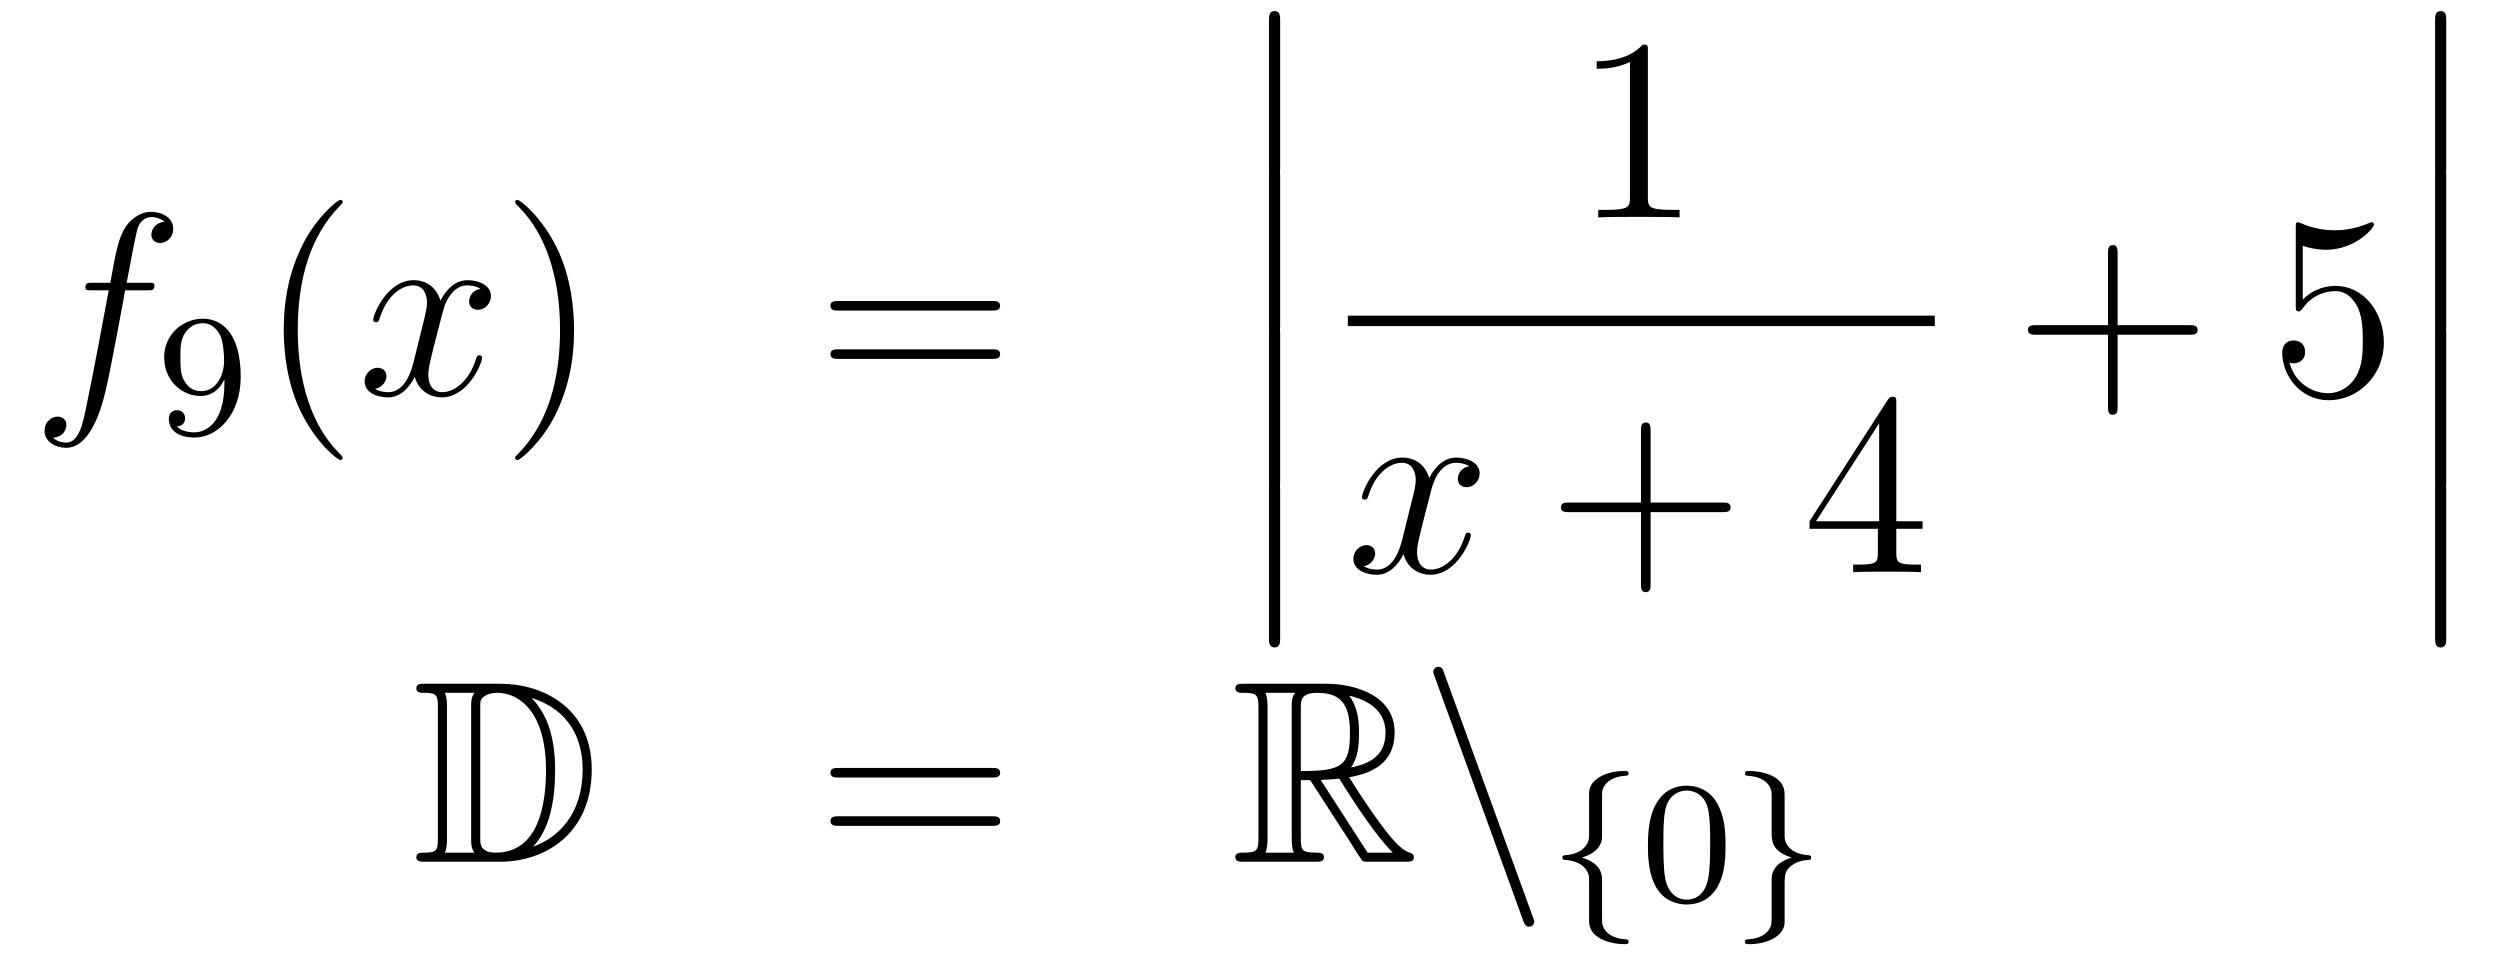 <?xml version='1.0'?>
<!-- This file was generated by dvisvgm 1.14.1 -->
<svg height='44pt' version='1.1' viewBox='0 -44 115 44' width='115pt' xmlns='http://www.w3.org/2000/svg' xmlns:xlink='http://www.w3.org/1999/xlink'>
<g id='page1'>
<g transform='matrix(1 0 0 1 -132 623)'>
<path d='M138.772 -653.646C139.011 -653.646 139.106 -653.646 139.106 -653.873C139.106 -653.992 139.011 -653.992 138.795 -653.992H137.827C138.054 -655.223 138.222 -656.072 138.317 -656.455C138.389 -656.742 138.64 -657.017 138.951 -657.017C139.202 -657.017 139.453 -656.909 139.572 -656.802C139.106 -656.754 138.963 -656.407 138.963 -656.204C138.963 -655.965 139.142 -655.821 139.369 -655.821C139.608 -655.821 139.967 -656.024 139.967 -656.479C139.967 -656.981 139.465 -657.256 138.939 -657.256C138.425 -657.256 137.923 -656.873 137.684 -656.407C137.468 -655.988 137.349 -655.558 137.074 -653.992H136.273C136.046 -653.992 135.927 -653.992 135.927 -653.777C135.927 -653.646 135.998 -653.646 136.237 -653.646H137.002C136.787 -652.534 136.297 -649.832 136.022 -648.553C135.819 -647.513 135.64 -646.64 135.042 -646.64C135.006 -646.64 134.659 -646.64 134.444 -646.867C135.054 -646.915 135.054 -647.441 135.054 -647.453C135.054 -647.692 134.874 -647.836 134.648 -647.836C134.408 -647.836 134.05 -647.632 134.05 -647.178C134.05 -646.664 134.576 -646.401 135.042 -646.401C136.261 -646.401 136.763 -648.589 136.895 -649.187C137.11 -650.107 137.696 -653.287 137.755 -653.646H138.772Z' fill-rule='evenodd'/>
<path d='M142.324 -649.391C142.324 -647.446 141.399 -647.112 140.937 -647.112C140.77 -647.112 140.355 -647.136 140.14 -647.382C140.491 -647.414 140.515 -647.677 140.515 -647.757C140.515 -647.996 140.332 -648.132 140.14 -648.132C139.997 -648.132 139.766 -648.044 139.766 -647.741C139.766 -647.199 140.212 -646.873 140.945 -646.873C142.037 -646.873 143.073 -647.956 143.073 -649.662C143.073 -651.733 142.156 -652.339 141.336 -652.339C140.395 -652.339 139.551 -651.606 139.551 -650.562C139.551 -649.534 140.323 -648.785 141.224 -648.785C141.79 -648.785 142.133 -649.144 142.324 -649.55V-649.391ZM141.256 -649.008C140.889 -649.008 140.658 -649.176 140.483 -649.47C140.3 -649.765 140.3 -650.148 140.3 -650.554C140.3 -651.024 140.3 -651.359 140.515 -651.686C140.714 -651.972 140.969 -652.132 141.343 -652.132C141.878 -652.132 142.108 -651.606 142.133 -651.566C142.3 -651.176 142.308 -650.554 142.308 -650.395C142.308 -649.765 141.965 -649.008 141.256 -649.008Z' fill-rule='evenodd'/>
<path d='M147.765 -645.935C147.765 -645.971 147.765 -645.995 147.562 -646.198C146.367 -647.406 145.697 -649.378 145.697 -651.817C145.697 -654.136 146.259 -656.132 147.646 -657.543C147.765 -657.65 147.765 -657.674 147.765 -657.71C147.765 -657.782 147.705 -657.806 147.657 -657.806C147.502 -657.806 146.522 -656.945 145.936 -655.773C145.327 -654.566 145.052 -653.287 145.052 -651.817C145.052 -650.752 145.219 -649.33 145.84 -648.051C146.546 -646.617 147.526 -645.839 147.657 -645.839C147.705 -645.839 147.765 -645.863 147.765 -645.935Z' fill-rule='evenodd'/>
<path d='M154.105 -653.717C153.722 -653.646 153.579 -653.359 153.579 -653.132C153.579 -652.845 153.806 -652.749 153.973 -652.749C154.332 -652.749 154.583 -653.06 154.583 -653.382C154.583 -653.885 154.009 -654.112 153.507 -654.112C152.778 -654.112 152.371 -653.394 152.264 -653.167C151.989 -654.064 151.248 -654.112 151.033 -654.112C149.813 -654.112 149.168 -652.546 149.168 -652.283C149.168 -652.235 149.215 -652.175 149.299 -652.175C149.395 -652.175 149.419 -652.247 149.443 -652.295C149.849 -653.622 150.65 -653.873 150.997 -653.873C151.535 -653.873 151.642 -653.371 151.642 -653.084C151.642 -652.821 151.57 -652.546 151.427 -651.972L151.021 -650.334C150.841 -649.617 150.495 -648.96 149.861 -648.96C149.801 -648.96 149.503 -648.96 149.251 -649.115C149.682 -649.199 149.777 -649.557 149.777 -649.701C149.777 -649.94 149.598 -650.083 149.371 -650.083C149.084 -650.083 148.773 -649.832 148.773 -649.45C148.773 -648.948 149.335 -648.72 149.849 -648.72C150.423 -648.72 150.83 -649.175 151.08 -649.665C151.272 -648.96 151.869 -648.72 152.312 -648.72C153.531 -648.72 154.176 -650.287 154.176 -650.549C154.176 -650.609 154.129 -650.657 154.057 -650.657C153.95 -650.657 153.937 -650.597 153.902 -650.502C153.579 -649.45 152.886 -648.96 152.348 -648.96C151.929 -648.96 151.702 -649.27 151.702 -649.76C151.702 -650.023 151.75 -650.215 151.941 -651.004L152.36 -652.629C152.539 -653.347 152.945 -653.873 153.495 -653.873C153.519 -653.873 153.854 -653.873 154.105 -653.717Z' fill-rule='evenodd'/>
<path d='M158.407 -651.817C158.407 -652.725 158.288 -654.207 157.618 -655.594C156.913 -657.028 155.933 -657.806 155.801 -657.806C155.753 -657.806 155.694 -657.782 155.694 -657.71C155.694 -657.674 155.694 -657.65 155.897 -657.447C157.092 -656.24 157.762 -654.267 157.762 -651.828C157.762 -649.509 157.2 -647.513 155.813 -646.102C155.694 -645.995 155.694 -645.971 155.694 -645.935C155.694 -645.863 155.753 -645.839 155.801 -645.839C155.957 -645.839 156.937 -646.7 157.523 -647.872C158.133 -649.091 158.407 -650.382 158.407 -651.817Z' fill-rule='evenodd'/>
<path d='M177.624 -652.713C177.791 -652.713 178.006 -652.713 178.006 -652.928C178.006 -653.155 177.803 -653.155 177.624 -653.155H170.583C170.415 -653.155 170.2 -653.155 170.2 -652.94C170.2 -652.713 170.404 -652.713 170.583 -652.713H177.624ZM177.624 -650.49C177.791 -650.49 178.006 -650.49 178.006 -650.705C178.006 -650.932 177.803 -650.932 177.624 -650.932H170.583C170.415 -650.932 170.2 -650.932 170.2 -650.717C170.2 -650.49 170.404 -650.49 170.583 -650.49H177.624Z' fill-rule='evenodd'/>
<path d='M190.373 -659.259C190.373 -659.067 190.373 -658.817 190.624 -658.817C190.887 -658.817 190.887 -659.056 190.887 -659.259V-666.049C190.887 -666.24 190.887 -666.491 190.636 -666.491C190.373 -666.491 190.373 -666.252 190.373 -666.049V-659.259Z' fill-rule='evenodd'/>
<path d='M190.373 -652.059C190.373 -651.867 190.373 -651.617 190.624 -651.617C190.887 -651.617 190.887 -651.856 190.887 -652.059V-658.849C190.887 -659.04 190.887 -659.291 190.636 -659.291C190.373 -659.291 190.373 -659.052 190.373 -658.849V-652.059Z' fill-rule='evenodd'/>
<path d='M190.373 -644.859C190.373 -644.667 190.373 -644.417 190.624 -644.417C190.887 -644.417 190.887 -644.656 190.887 -644.859V-651.649C190.887 -651.84 190.887 -652.091 190.636 -652.091C190.373 -652.091 190.373 -651.852 190.373 -651.649V-644.859Z' fill-rule='evenodd'/>
<path d='M190.373 -637.659C190.373 -637.467 190.373 -637.217 190.624 -637.217C190.887 -637.217 190.887 -637.456 190.887 -637.659V-644.449C190.887 -644.64 190.887 -644.891 190.636 -644.891C190.373 -644.891 190.373 -644.652 190.373 -644.449V-637.659Z' fill-rule='evenodd'/>
<path d='M207.803 -664.662C207.803 -664.938 207.803 -664.949 207.564 -664.949C207.277 -664.627 206.68 -664.184 205.448 -664.184V-663.838C205.723 -663.838 206.321 -663.838 206.978 -664.148V-657.92C206.978 -657.49 206.942 -657.347 205.89 -657.347H205.519V-657C205.842 -657.024 207.002 -657.024 207.396 -657.024C207.791 -657.024 208.938 -657.024 209.261 -657V-657.347H208.891C207.839 -657.347 207.803 -657.49 207.803 -657.92V-664.662Z' fill-rule='evenodd'/>
<path d='M194 -652H221V-652.48H194'/>
<path d='M199.586 -645.557C199.204 -645.486 199.061 -645.199 199.061 -644.972C199.061 -644.685 199.288 -644.589 199.454 -644.589C199.813 -644.589 200.064 -644.9 200.064 -645.222C200.064 -645.725 199.49 -645.952 198.989 -645.952C198.259 -645.952 197.852 -645.234 197.746 -645.007C197.471 -645.904 196.729 -645.952 196.514 -645.952C195.295 -645.952 194.65 -644.386 194.65 -644.123C194.65 -644.075 194.696 -644.015 194.78 -644.015C194.876 -644.015 194.9 -644.087 194.924 -644.135C195.331 -645.462 196.132 -645.713 196.478 -645.713C197.016 -645.713 197.124 -645.211 197.124 -644.924C197.124 -644.661 197.052 -644.386 196.908 -643.812L196.502 -642.174C196.322 -641.457 195.977 -640.8 195.342 -640.8C195.283 -640.8 194.984 -640.8 194.732 -640.955C195.163 -641.039 195.259 -641.397 195.259 -641.541C195.259 -641.78 195.079 -641.923 194.852 -641.923C194.566 -641.923 194.255 -641.672 194.255 -641.29C194.255 -640.788 194.816 -640.56 195.331 -640.56C195.905 -640.56 196.31 -641.015 196.562 -641.505C196.753 -640.8 197.351 -640.56 197.794 -640.56C199.013 -640.56 199.658 -642.127 199.658 -642.389C199.658 -642.449 199.61 -642.497 199.538 -642.497C199.43 -642.497 199.418 -642.437 199.384 -642.342C199.061 -641.29 198.367 -640.8 197.83 -640.8C197.411 -640.8 197.184 -641.11 197.184 -641.6C197.184 -641.863 197.231 -642.055 197.423 -642.844L197.84 -644.469C198.02 -645.187 198.426 -645.713 198.977 -645.713C199.001 -645.713 199.336 -645.713 199.586 -645.557Z' fill-rule='evenodd'/>
<path d='M207.928 -643.441H211.226C211.394 -643.441 211.609 -643.441 211.609 -643.657C211.609 -643.884 211.406 -643.884 211.226 -643.884H207.928V-647.183C207.928 -647.35 207.928 -647.566 207.712 -647.566C207.485 -647.566 207.485 -647.362 207.485 -647.183V-643.884H204.186C204.018 -643.884 203.803 -643.884 203.803 -643.668C203.803 -643.441 204.006 -643.441 204.186 -643.441H207.485V-640.142C207.485 -639.975 207.485 -639.76 207.7 -639.76C207.928 -639.76 207.928 -639.963 207.928 -640.142V-643.441Z' fill-rule='evenodd'/>
<path d='M219.23 -648.462C219.23 -648.689 219.23 -648.749 219.062 -648.749C218.968 -648.749 218.932 -648.749 218.836 -648.606L215.238 -643.023V-642.676H218.382V-641.588C218.382 -641.146 218.358 -641.027 217.484 -641.027H217.246V-640.68C217.52 -640.704 218.465 -640.704 218.8 -640.704C219.134 -640.704 220.091 -640.704 220.366 -640.68V-641.027H220.127C219.266 -641.027 219.23 -641.146 219.23 -641.588V-642.676H220.438V-643.023H219.23V-648.462ZM218.442 -647.53V-643.023H215.537L218.442 -647.53Z' fill-rule='evenodd'/>
<path d='M229.41 -651.601H232.709C232.877 -651.601 233.092 -651.601 233.092 -651.817C233.092 -652.044 232.889 -652.044 232.709 -652.044H229.41V-655.343C229.41 -655.51 229.41 -655.726 229.194 -655.726C228.967 -655.726 228.967 -655.522 228.967 -655.343V-652.044H225.668C225.5 -652.044 225.286 -652.044 225.286 -651.828C225.286 -651.601 225.488 -651.601 225.668 -651.601H228.967V-648.302C228.967 -648.135 228.967 -647.92 229.182 -647.92C229.41 -647.92 229.41 -648.123 229.41 -648.302V-651.601Z' fill-rule='evenodd'/>
<path d='M237.928 -655.69C238.441 -655.522 238.86 -655.51 238.991 -655.51C240.342 -655.51 241.202 -656.502 241.202 -656.67C241.202 -656.718 241.178 -656.778 241.108 -656.778C241.084 -656.778 241.06 -656.778 240.952 -656.73C240.282 -656.443 239.708 -656.407 239.398 -656.407C238.609 -656.407 238.046 -656.646 237.82 -656.742C237.736 -656.778 237.712 -656.778 237.701 -656.778C237.605 -656.778 237.605 -656.706 237.605 -656.514V-652.964C237.605 -652.749 237.605 -652.677 237.748 -652.677C237.808 -652.677 237.82 -652.689 237.94 -652.833C238.274 -653.323 238.836 -653.61 239.434 -653.61C240.067 -653.61 240.378 -653.024 240.474 -652.821C240.677 -652.354 240.689 -651.769 240.689 -651.314C240.689 -650.86 240.689 -650.179 240.354 -649.641C240.091 -649.211 239.624 -648.912 239.099 -648.912C238.309 -648.912 237.533 -649.45 237.318 -650.322C237.378 -650.298 237.449 -650.287 237.509 -650.287C237.712 -650.287 238.036 -650.406 238.036 -650.812C238.036 -651.147 237.808 -651.338 237.509 -651.338C237.294 -651.338 236.983 -651.231 236.983 -650.765C236.983 -649.748 237.796 -648.589 239.123 -648.589C240.474 -648.589 241.657 -649.725 241.657 -651.243C241.657 -652.665 240.701 -653.849 239.446 -653.849C238.764 -653.849 238.238 -653.55 237.928 -653.215V-655.69Z' fill-rule='evenodd'/>
<path d='M244.014 -659.259C244.014 -659.067 244.014 -658.817 244.265 -658.817C244.528 -658.817 244.528 -659.056 244.528 -659.259V-666.049C244.528 -666.24 244.528 -666.491 244.277 -666.491C244.014 -666.491 244.014 -666.252 244.014 -666.049V-659.259Z' fill-rule='evenodd'/>
<path d='M244.014 -652.059C244.014 -651.867 244.014 -651.617 244.265 -651.617C244.528 -651.617 244.528 -651.856 244.528 -652.059V-658.849C244.528 -659.04 244.528 -659.291 244.277 -659.291C244.014 -659.291 244.014 -659.052 244.014 -658.849V-652.059Z' fill-rule='evenodd'/>
<path d='M244.014 -644.859C244.014 -644.667 244.014 -644.417 244.265 -644.417C244.528 -644.417 244.528 -644.656 244.528 -644.859V-651.649C244.528 -651.84 244.528 -652.091 244.277 -652.091C244.014 -652.091 244.014 -651.852 244.014 -651.649V-644.859Z' fill-rule='evenodd'/>
<path d='M244.014 -637.659C244.014 -637.467 244.014 -637.217 244.265 -637.217C244.528 -637.217 244.528 -637.456 244.528 -637.659V-644.449C244.528 -644.64 244.528 -644.891 244.277 -644.891C244.014 -644.891 244.014 -644.652 244.014 -644.449V-637.659Z' fill-rule='evenodd'/>
<path d='M151.558 -635.548C151.343 -635.548 151.151 -635.548 151.151 -635.333C151.151 -635.13 151.378 -635.13 151.474 -635.13C152.096 -635.13 152.143 -635.034 152.143 -634.449V-628.46C152.143 -627.874 152.096 -627.778 151.486 -627.778C151.367 -627.778 151.151 -627.778 151.151 -627.575C151.151 -627.36 151.343 -627.36 151.558 -627.36H155.001C157.092 -627.36 159.22 -628.663 159.22 -631.604C159.22 -634.461 156.949 -635.548 155.013 -635.548H151.558ZM156.471 -634.891C158.18 -634.341 158.802 -633.026 158.802 -631.604C158.802 -629.572 157.702 -628.472 156.519 -628.053C157.296 -628.866 157.535 -630.193 157.535 -631.58C157.535 -633.301 157.068 -634.246 156.459 -634.891H156.471ZM152.466 -627.778C152.562 -627.993 152.562 -628.28 152.562 -628.436V-634.473C152.562 -634.628 152.562 -634.915 152.466 -635.13H153.829C153.673 -634.951 153.673 -634.688 153.673 -634.521V-628.388C153.673 -628.209 153.673 -627.97 153.829 -627.778H152.466ZM154.092 -634.485C154.092 -634.747 154.092 -634.855 154.307 -634.987C154.415 -635.07 154.63 -635.13 154.881 -635.13C155.885 -635.13 157.116 -634.246 157.116 -631.58C157.116 -630.062 156.806 -627.778 154.797 -627.778C154.092 -627.778 154.092 -628.197 154.092 -628.424V-634.485Z' fill-rule='evenodd'/>
<path d='M177.626 -631.233C177.793 -631.233 178.008 -631.233 178.008 -631.448C178.008 -631.675 177.805 -631.675 177.626 -631.675H170.585C170.417 -631.675 170.202 -631.675 170.202 -631.46C170.202 -631.233 170.406 -631.233 170.585 -631.233H177.626ZM177.626 -629.01C177.793 -629.01 178.008 -629.01 178.008 -629.225C178.008 -629.452 177.805 -629.452 177.626 -629.452H170.585C170.417 -629.452 170.202 -629.452 170.202 -629.237C170.202 -629.01 170.406 -629.01 170.585 -629.01H177.626Z' fill-rule='evenodd'/>
<path d='M191.838 -631.113H192.268L194.062 -628.34C194.18 -628.149 194.467 -627.683 194.599 -627.503C194.683 -627.36 194.718 -627.36 194.994 -627.36H196.643C196.859 -627.36 197.038 -627.36 197.038 -627.575C197.038 -627.671 196.966 -627.754 196.859 -627.778C196.416 -627.874 195.83 -628.663 195.544 -629.046C195.46 -629.165 194.862 -629.954 194.062 -631.245C195.125 -631.436 196.153 -631.891 196.153 -633.313C196.153 -634.975 194.395 -635.548 192.985 -635.548H189.232C189.016 -635.548 188.825 -635.548 188.825 -635.333C188.825 -635.13 189.052 -635.13 189.148 -635.13C189.829 -635.13 189.889 -635.047 189.889 -634.449V-628.46C189.889 -627.862 189.829 -627.778 189.148 -627.778C189.052 -627.778 188.825 -627.778 188.825 -627.575C188.825 -627.36 189.016 -627.36 189.232 -627.36H192.508C192.722 -627.36 192.901 -627.36 192.901 -627.575C192.901 -627.778 192.698 -627.778 192.566 -627.778C191.886 -627.778 191.838 -627.874 191.838 -628.46V-631.113ZM194.144 -631.699C194.479 -632.142 194.515 -632.775 194.515 -633.301C194.515 -633.875 194.443 -634.508 194.062 -634.999C194.551 -634.891 195.734 -634.521 195.734 -633.313C195.734 -632.536 195.376 -631.927 194.144 -631.699ZM191.838 -634.485C191.838 -634.736 191.838 -635.13 192.578 -635.13C193.595 -635.13 194.098 -634.712 194.098 -633.301C194.098 -631.759 193.727 -631.532 191.838 -631.532V-634.485ZM190.212 -627.778C190.307 -627.993 190.307 -628.328 190.307 -628.436V-634.473C190.307 -634.592 190.307 -634.915 190.212 -635.13H191.574C191.419 -634.939 191.419 -634.7 191.419 -634.521V-628.436C191.419 -628.316 191.419 -627.993 191.515 -627.778H190.212ZM192.758 -631.113C192.841 -631.126 192.889 -631.137 192.985 -631.137C193.164 -631.137 193.427 -631.161 193.607 -631.185C193.786 -630.898 195.077 -628.771 196.069 -627.778H194.91L192.758 -631.113Z' fill-rule='evenodd'/>
<path d='M202.064 -624.658C202.124 -624.491 202.183 -624.372 202.339 -624.372C202.471 -624.372 202.578 -624.479 202.578 -624.611C202.578 -624.634 202.578 -624.658 202.518 -624.802L198.431 -636.039C198.359 -636.242 198.323 -636.326 198.167 -636.326C198.036 -636.326 197.928 -636.218 197.928 -636.087C197.928 -636.063 197.928 -636.039 197.988 -635.895L202.064 -624.658Z' fill-rule='evenodd'/>
<path d='M205.694 -630.389C205.694 -630.588 205.694 -630.795 205.974 -631.042C206.029 -631.082 206.261 -631.281 206.754 -631.313C206.85 -631.321 206.914 -631.321 206.914 -631.425C206.914 -631.536 206.833 -631.536 206.722 -631.536C205.862 -631.536 205.105 -631.138 205.097 -630.532V-628.5C205.081 -628.086 204.683 -627.703 204.029 -627.664C203.934 -627.656 203.869 -627.656 203.869 -627.552C203.869 -627.448 203.941 -627.448 204.005 -627.441C204.762 -627.393 205.018 -626.986 205.073 -626.763C205.097 -626.667 205.097 -626.652 205.097 -626.357V-624.731C205.097 -624.476 205.097 -624.126 205.607 -623.831C205.949 -623.632 206.443 -623.568 206.722 -623.568C206.833 -623.568 206.914 -623.568 206.914 -623.679C206.914 -623.783 206.842 -623.783 206.778 -623.791C206.038 -623.839 205.774 -624.213 205.718 -624.46C205.694 -624.54 205.694 -624.556 205.694 -624.835V-626.508C205.694 -626.723 205.694 -627.273 204.77 -627.552C205.368 -627.735 205.591 -628.022 205.67 -628.317C205.694 -628.413 205.694 -628.468 205.694 -628.716V-630.389Z' fill-rule='evenodd'/>
<path d='M211.375 -628.102C211.375 -628.954 211.288 -629.472 211.025 -629.982C210.674 -630.684 210.029 -630.859 209.591 -630.859C208.586 -630.859 208.22 -630.11 208.109 -629.887C207.822 -629.305 207.805 -628.516 207.805 -628.102C207.805 -627.576 207.83 -626.771 208.212 -626.134C208.579 -625.544 209.168 -625.393 209.591 -625.393C209.974 -625.393 210.659 -625.512 211.057 -626.301C211.351 -626.875 211.375 -627.584 211.375 -628.102ZM209.591 -625.616C209.32 -625.616 208.77 -625.743 208.603 -626.58C208.516 -627.034 208.516 -627.783 208.516 -628.197C208.516 -628.747 208.516 -629.305 208.603 -629.743C208.77 -630.556 209.392 -630.636 209.591 -630.636C209.862 -630.636 210.412 -630.5 210.571 -629.775C210.667 -629.337 210.667 -628.739 210.667 -628.197C210.667 -627.727 210.667 -627.01 210.571 -626.564C210.403 -625.727 209.854 -625.616 209.591 -625.616Z' fill-rule='evenodd'/>
<path d='M214.093 -630.373C214.093 -630.604 214.093 -630.939 213.671 -631.226C213.336 -631.449 212.81 -631.536 212.459 -631.536C212.356 -631.536 212.268 -631.536 212.268 -631.425C212.268 -631.321 212.34 -631.321 212.404 -631.313C213.137 -631.265 213.415 -630.915 213.479 -630.62C213.496 -630.54 213.496 -630.484 213.496 -630.373V-628.7C213.496 -628.349 213.496 -627.831 214.42 -627.552C213.973 -627.417 213.631 -627.193 213.52 -626.787C213.496 -626.692 213.496 -626.636 213.496 -626.389V-624.954C213.496 -624.421 213.496 -624.349 213.232 -624.078C213.209 -624.062 212.986 -623.831 212.428 -623.791C212.323 -623.783 212.268 -623.783 212.268 -623.679C212.268 -623.568 212.356 -623.568 212.459 -623.568C213.32 -623.568 214.085 -623.958 214.093 -624.572V-626.173C214.093 -626.715 214.093 -626.899 214.332 -627.122C214.595 -627.353 214.882 -627.417 215.153 -627.441C215.256 -627.448 215.312 -627.448 215.312 -627.552C215.312 -627.656 215.24 -627.656 215.177 -627.664C214.292 -627.719 214.093 -628.261 214.093 -628.5V-630.373Z' fill-rule='evenodd'/>
</g>
</g>
</svg>
